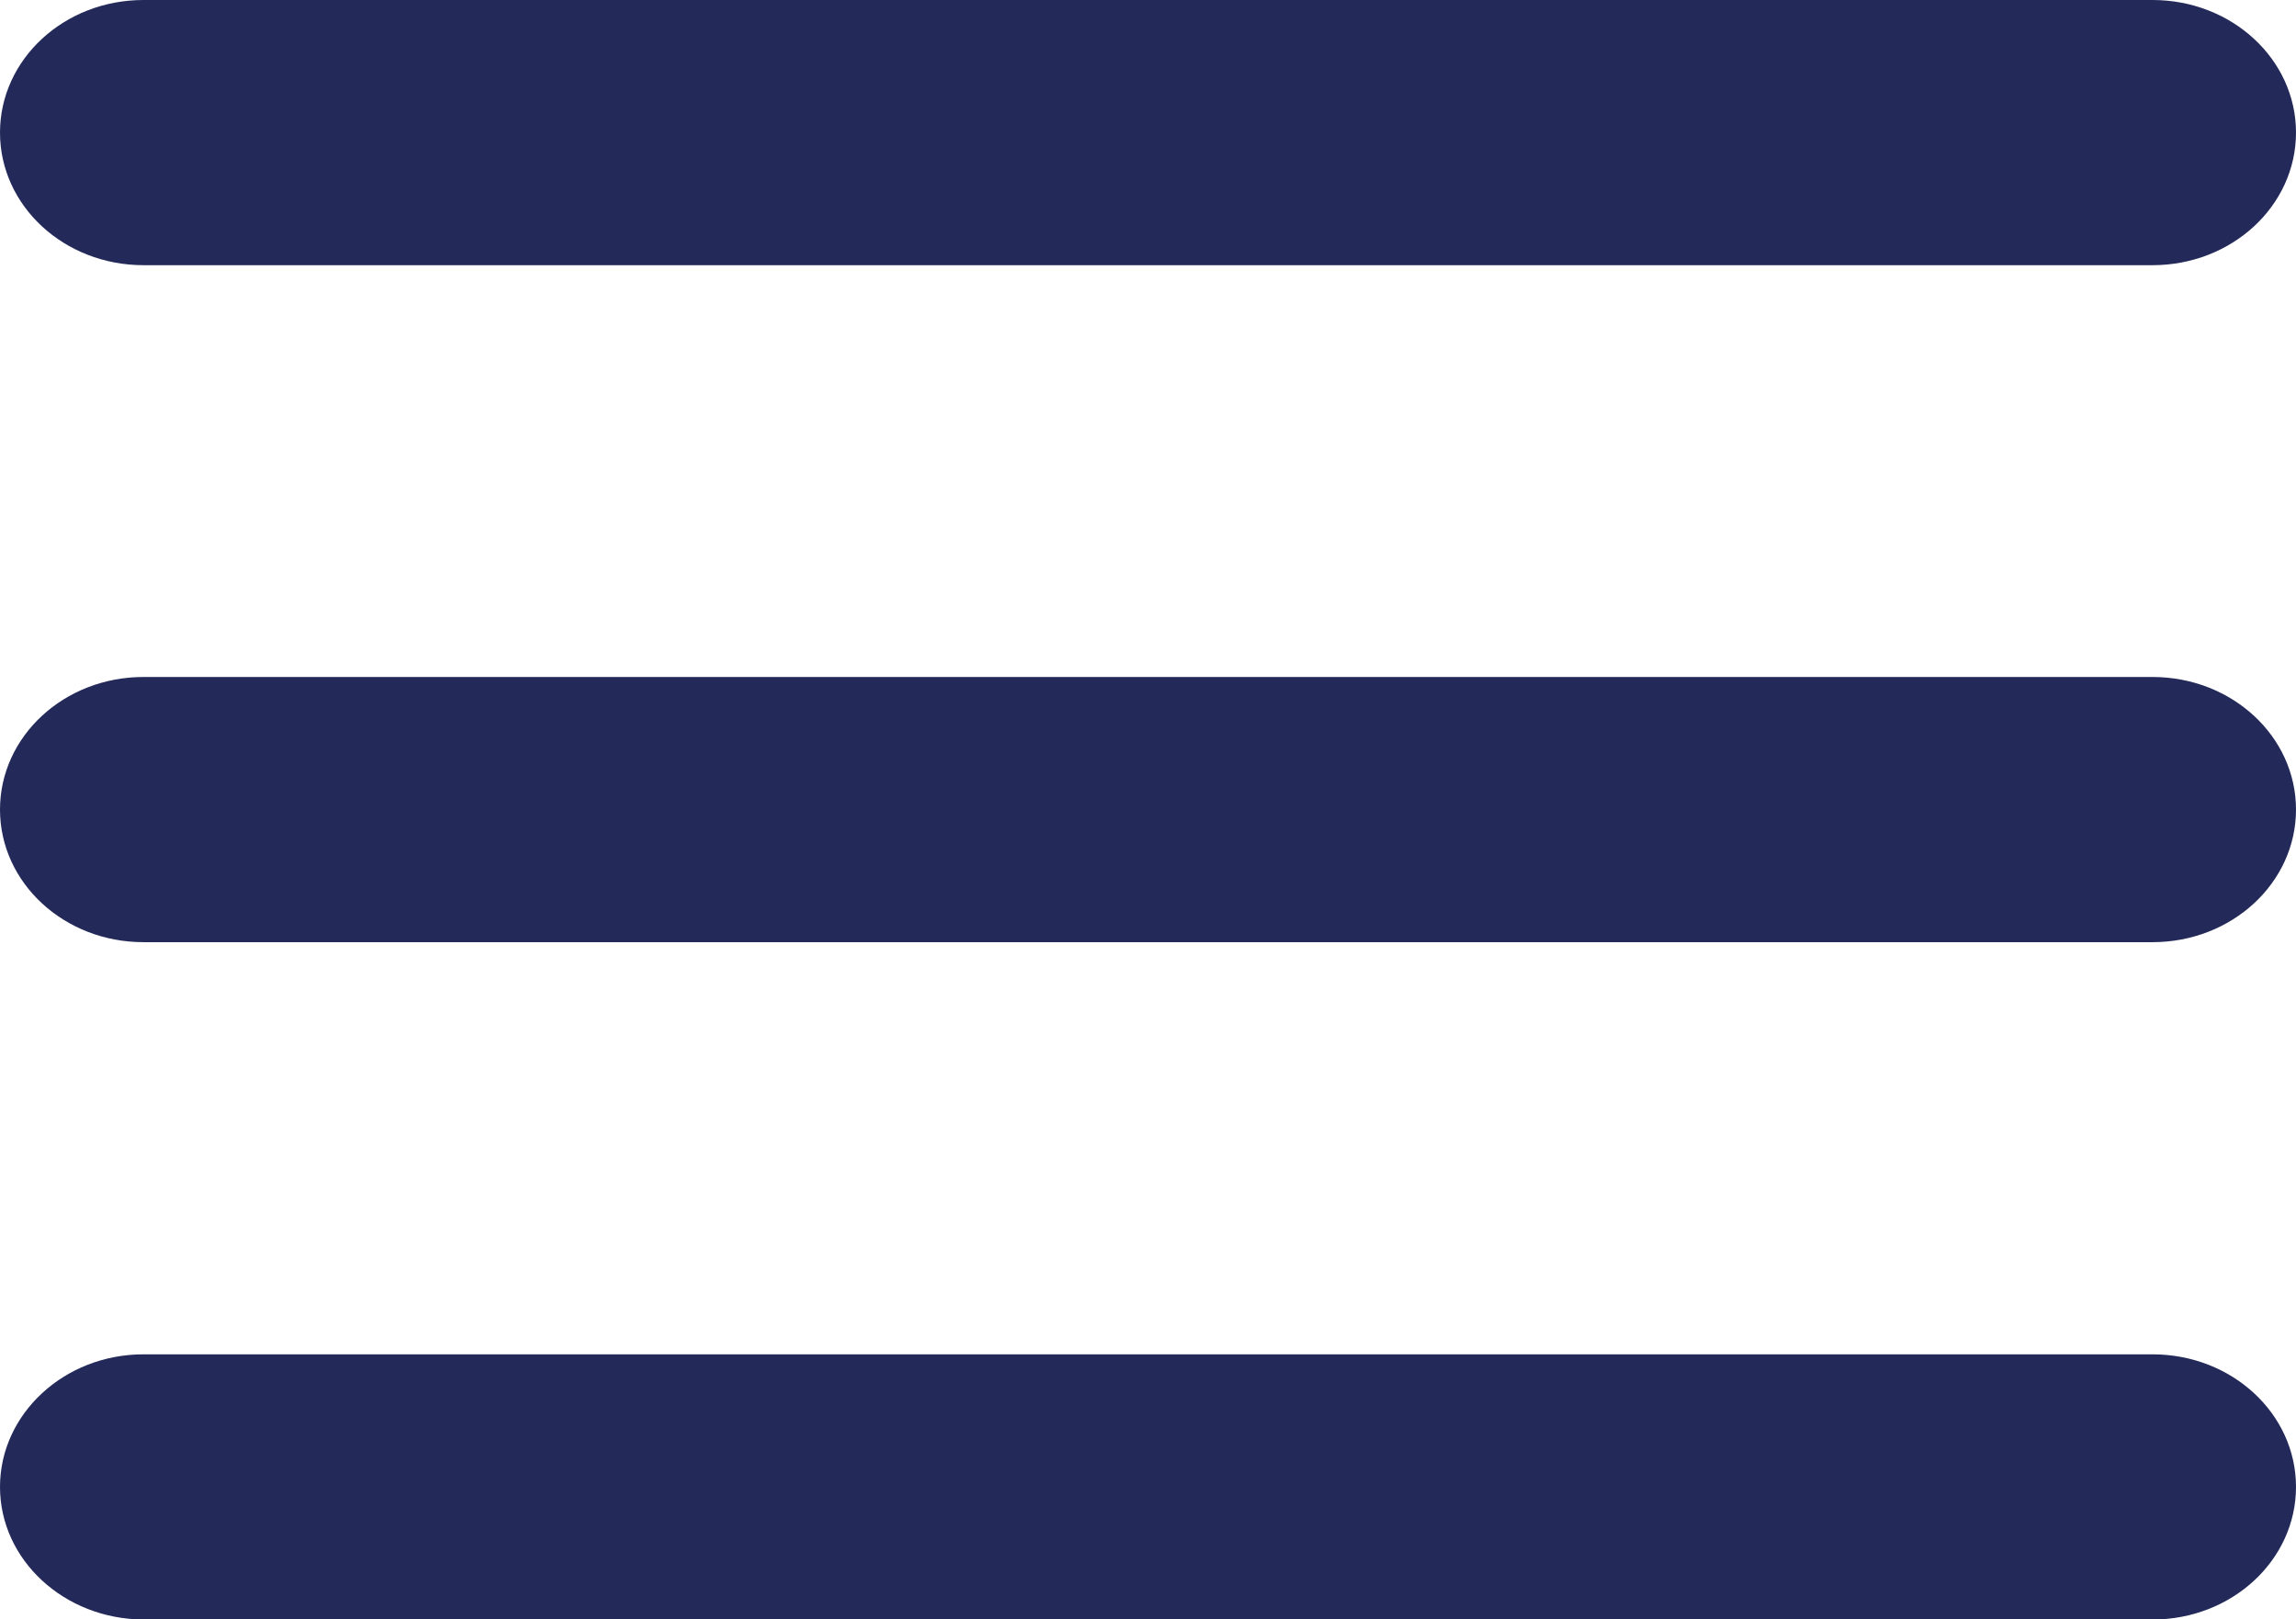<?xml version="1.0" encoding="UTF-8"?> <svg xmlns="http://www.w3.org/2000/svg" xmlns:xlink="http://www.w3.org/1999/xlink" version="1.1" id="Layer_2_00000000925330580598441370000009586186921198941604_" x="0px" y="0px" viewBox="0 0 654.5 461.6" style="enable-background:new 0 0 654.5 461.6;" xml:space="preserve"> <style type="text/css"> .st0{fill:#232959;} </style> <g id="Layer_1-2"> <path class="st0" d="M613.6,0c22.6,0,40.9,16.9,40.9,37.8s-18.3,37.8-40.9,37.8H40.9C18.3,75.6,0,58.7,0,37.8S18.3,0,40.9,0H613.6z M613.6,193c22.6,0,40.9,16.9,40.9,37.8s-18.3,37.8-40.9,37.8H40.9C18.3,268.6,0,251.7,0,230.8S18.3,193,40.9,193H613.6L613.6,193z M613.6,386.1c22.6,0,40.9,16.9,40.9,37.8s-18.3,37.8-40.9,37.8H40.9C18.3,461.6,0,444.7,0,423.9s18.3-37.8,40.9-37.8H613.6z"></path> </g> </svg> 